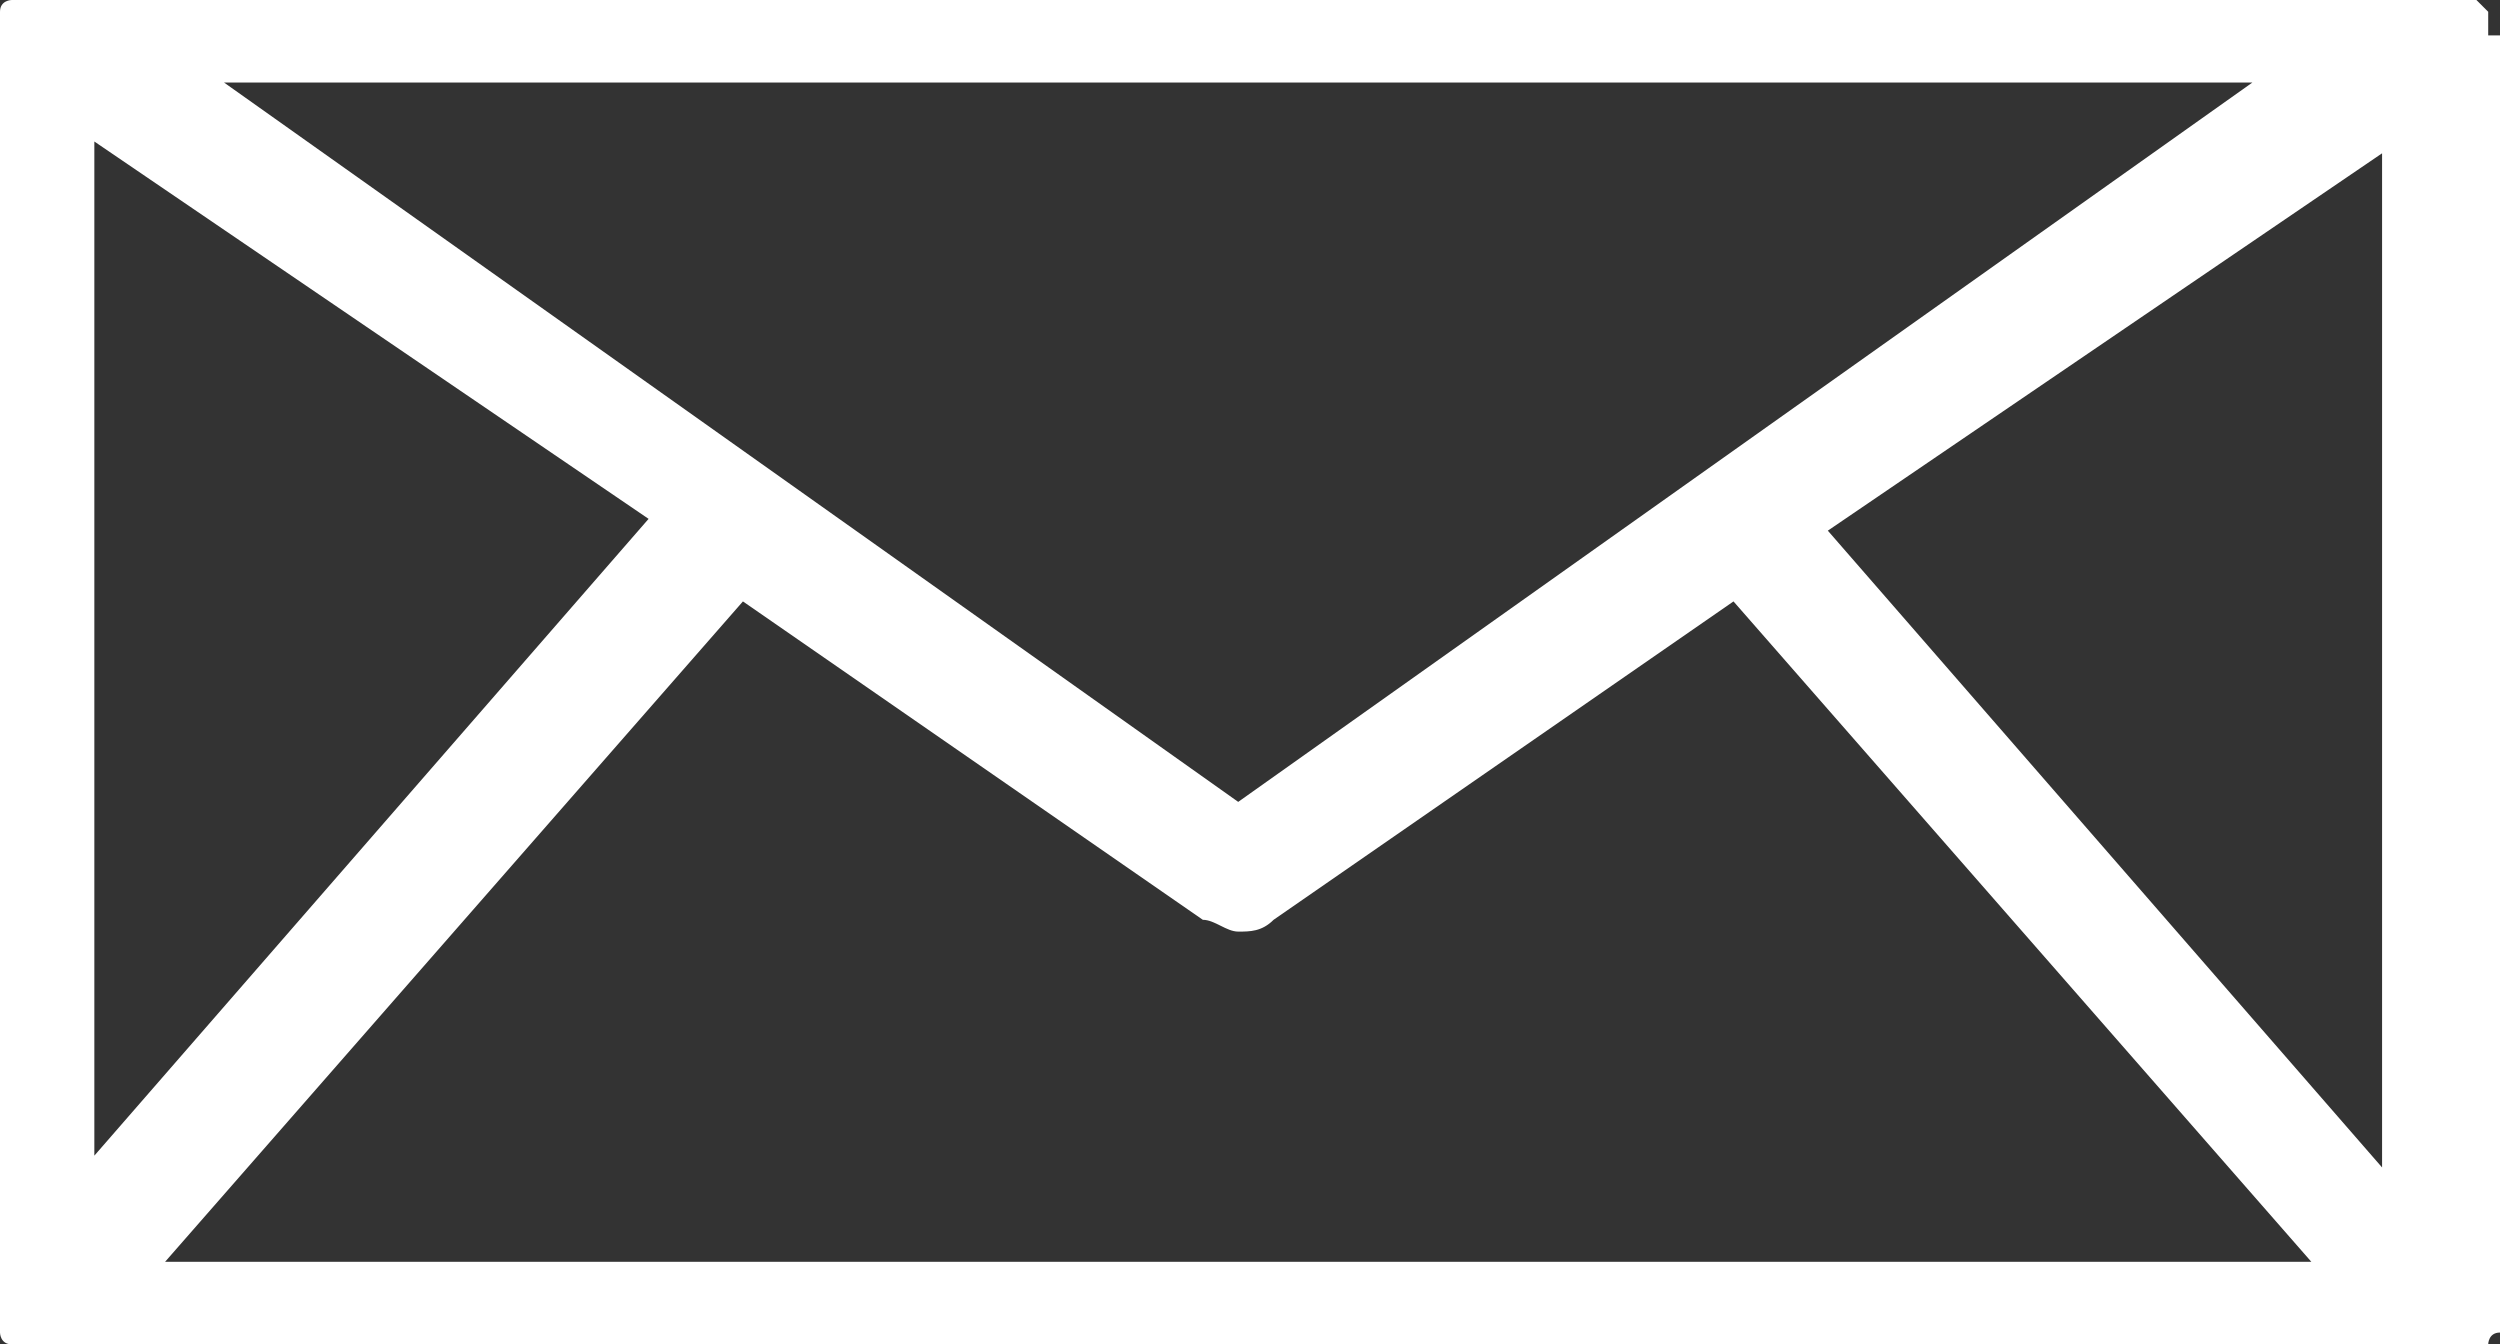 <?xml version="1.0" encoding="utf-8"?>
<!-- Generator: Adobe Illustrator 24.3.0, SVG Export Plug-In . SVG Version: 6.00 Build 0)  -->
<svg version="1.1" id="レイヤー_1" xmlns="http://www.w3.org/2000/svg" xmlns:xlink="http://www.w3.org/1999/xlink" x="0px"
	 y="0px" viewBox="0 0 21.2 11.4" style="enable-background:new 0 0 21.2 11.4;" xml:space="preserve">
<rect x="0" y="0" width="21.2" height="11.4" fill="#333333" stroke="none"/>
<style type="text/css">
	.st0{fill:#fff;}
</style>
<path class="st0" d="M21.1,0.3C21.1,0.3,21.1,0.2,21.1,0.3C21.1,0.2,21.1,0.2,21.1,0.3V0.1l0,0l0,0c0,0,0,0-0.1-0.1c0,0,0,0-0.1,0
	h-0.1h-0.1l0,0H0.4l0,0H0.3H0.2c0,0,0,0-0.1,0C0.1,0,0,0,0,0.1l0,0l0,0v0.1v0.1l0,0V11l0,0v0.1v0.1c0,0,0,0,0,0.1c0,0,0,0.1,0.1,0.1
	l0,0h0.1c0,0,0,0,0.1,0s0.1,0,0.2,0h20.2c0.1,0,0.1,0,0.2,0c0,0,0,0,0.1,0h0.1l0,0c0,0,0-0.1,0.1-0.1c0,0,0,0,0-0.1v-0.1V11l0,0V0.3
	H21.1z M0.8,1.2l4.7,3.2L0.8,9.8V1.2z M10.5,6.8L1.9,0.7h17.2L10.5,6.8z M6.3,5.1l3.9,2.7c0.1,0,0.2,0.1,0.3,0.1s0.2,0,0.3-0.1
	l3.9-2.7l4.9,5.6H1.4L6.3,5.1z M15.5,4.5l4.7-3.2v8.6L15.5,4.5z"/>
</svg>
